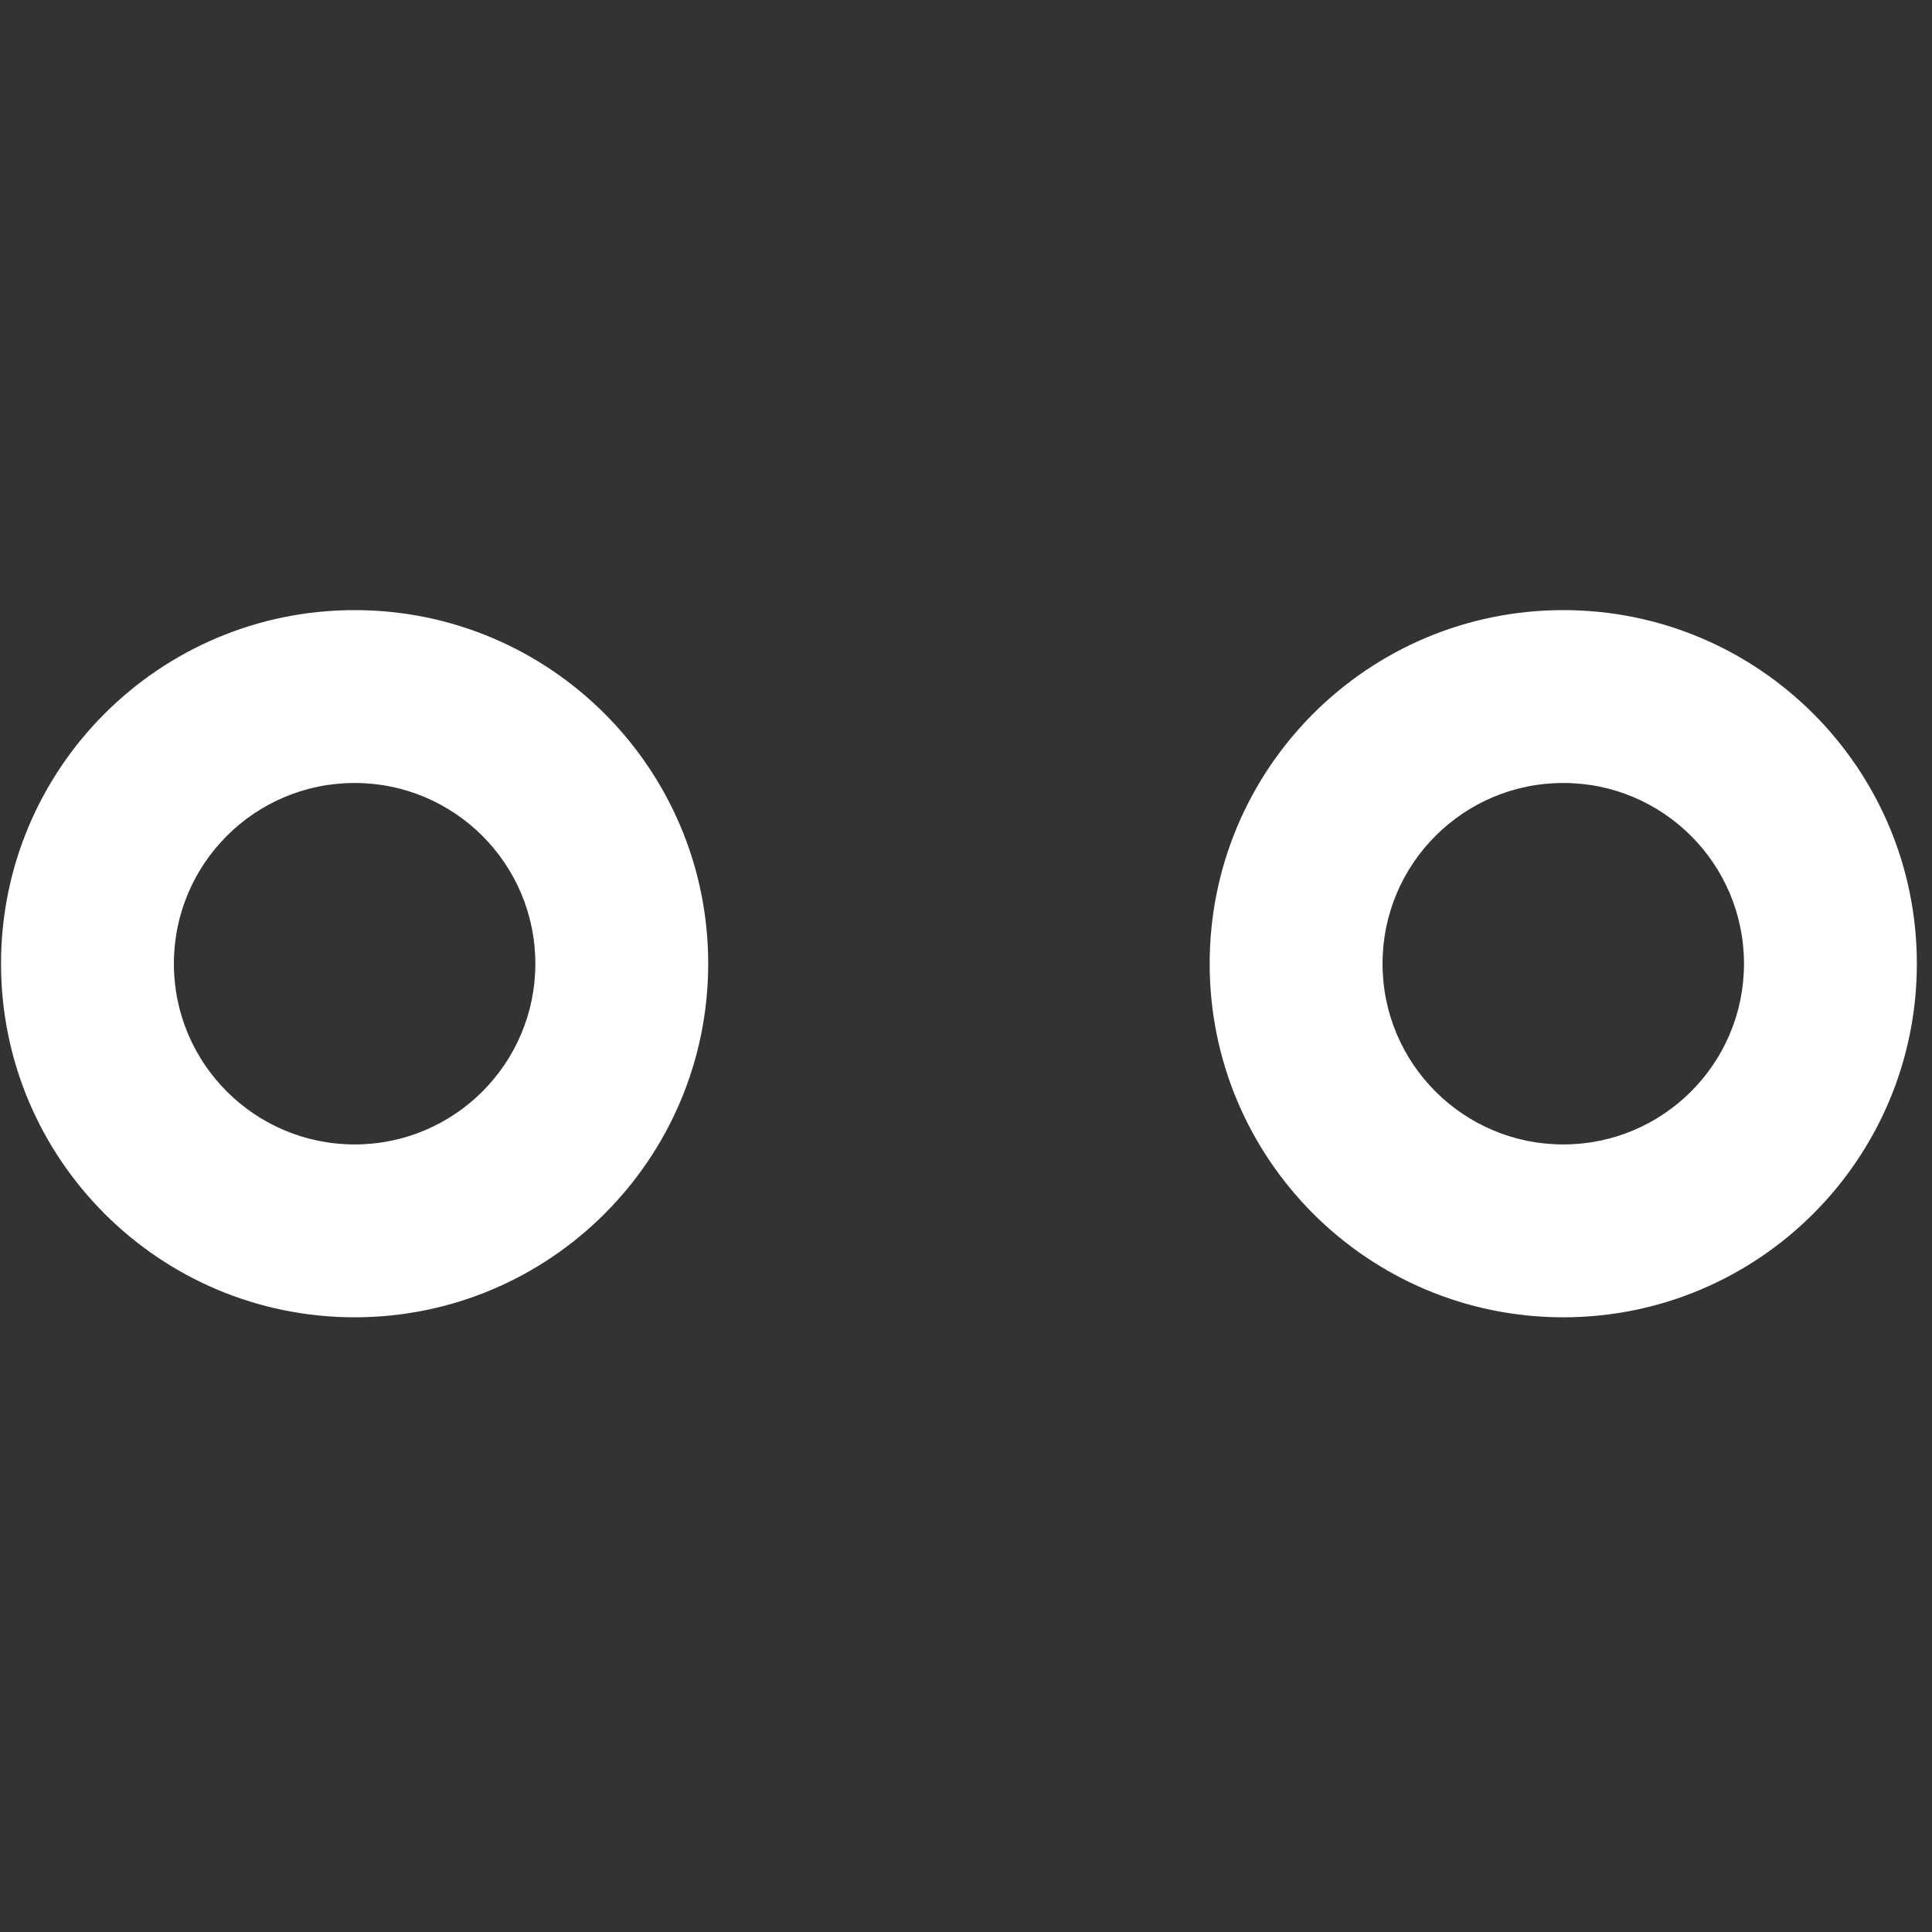 <?xml version="1.0" encoding="utf-8"?>
<svg id="master-artboard" viewBox="0 0 223 223" version="1.1" xmlns="http://www.w3.org/2000/svg" x="0px" y="0px" style="enable-background:new 0 0 850.4 1133.9;" width="223px" height="223px"><rect x="0" y="0" width="223" height="223" fill="#333333" stroke="none"/><rect id="ee-background" x="0" y="0" width="223" height="223" style="fill: white; fill-opacity: 0; pointer-events: none;" transform="matrix(1, 0, 0, 1, 0, 0)"/><defs><clipPath id="clipPath20" clipPathUnits="userSpaceOnUse"><path id="path18" d="M 0,1173 H 908 V 0 H 0 Z"/></clipPath></defs><g transform="matrix(0.702, 0, 0, 0.702, -323.362, -408.595)"><g transform="matrix(1.333,0,0,-1.333,0,1564)" id="g10"><g id="g14"><g clip-path="url(#clipPath20)" id="g16" transform="matrix(1, 0, 0, 1, -27.286, 26.838)"><g transform="matrix(1, 0, 0, 1, 565.669, 568.65)" id="g66"><path id="path68" style="fill:#ffffff;fill-opacity:1;fill-rule:nonzero;stroke:none" d="m 0,0 c -12.312,0 -22.292,9.98 -22.292,22.293 0,12.311 9.98,22.292 22.292,22.292 12.312,0 22.292,-9.981 22.292,-22.292 C 22.292,9.98 12.312,0 0,0 m 0,65.907 c -24.087,0 -43.615,-19.527 -43.615,-43.614 0,-24.088 19.528,-43.615 43.615,-43.615 24.088,0 43.615,19.527 43.615,43.615 C 43.615,46.38 24.088,65.907 0,65.907"/></g><g transform="matrix(1, 0, 0, 1, 416.586, 568.65)" id="g70"><path id="path72" style="fill:#ffffff;fill-opacity:1;fill-rule:nonzero;stroke:none" d="m 0,0 c -12.312,0 -22.293,9.98 -22.293,22.293 0,12.311 9.981,22.292 22.293,22.292 12.312,0 22.292,-9.981 22.292,-22.292 C 22.292,9.98 12.312,0 0,0 m 0,65.907 c -24.088,0 -43.615,-19.527 -43.615,-43.614 0,-24.088 19.527,-43.615 43.615,-43.615 24.087,0 43.614,19.527 43.614,43.615 C 43.614,46.38 24.087,65.907 0,65.907"/></g><g transform="translate(500.196,574.778)" id="g78"/><g transform="translate(351.893,619.231)" id="g102"/></g></g></g></g></svg>